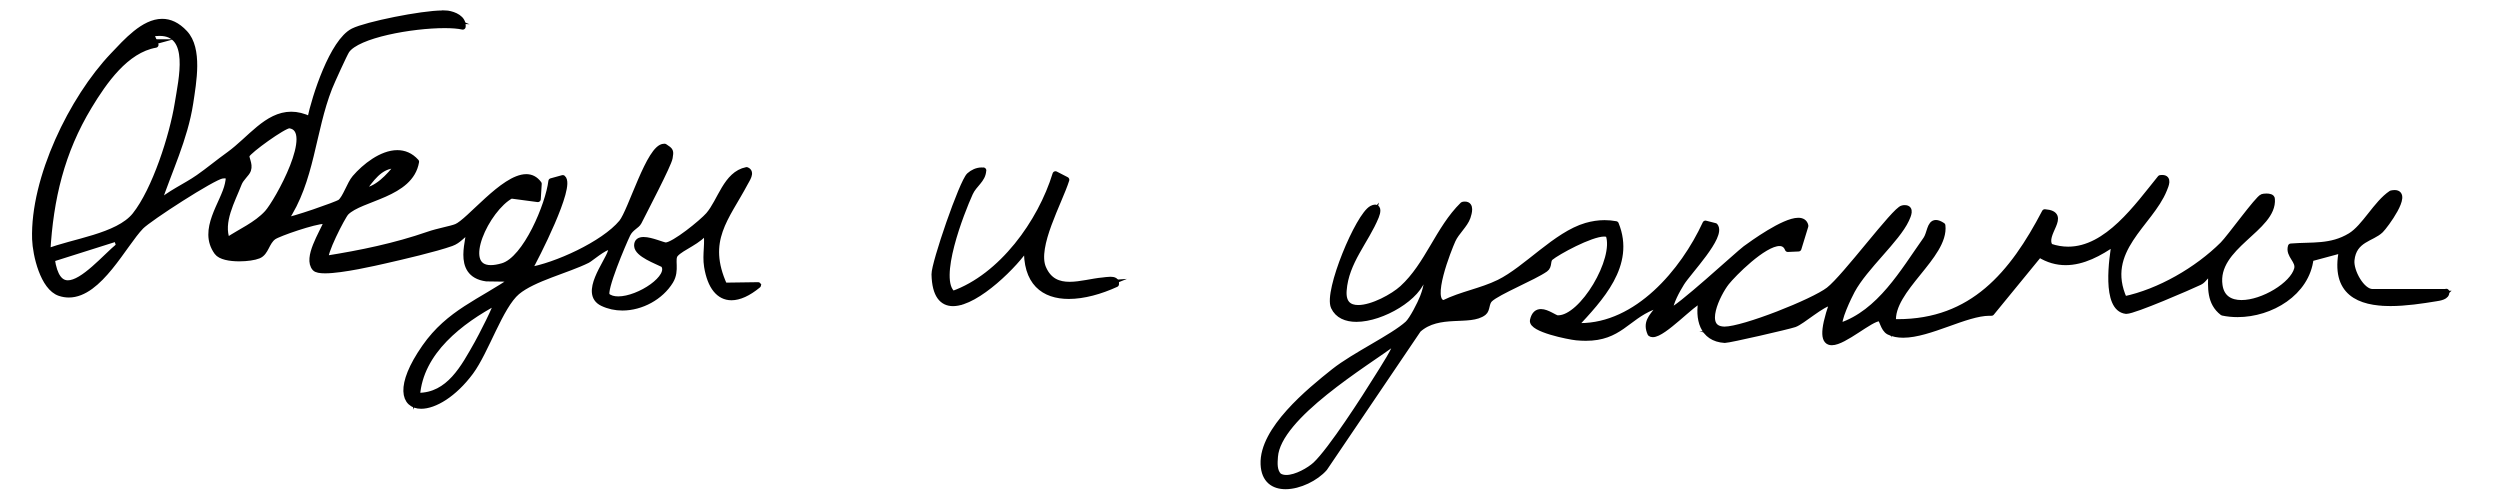 <?xml version="1.0" encoding="UTF-8"?> <svg xmlns="http://www.w3.org/2000/svg" id="Layer_1" version="1.1" viewBox="0 0 316.57 63.25"><defs><style> .st0 { stroke-miterlimit: 10; } .st0, .st1 { stroke: #000; stroke-width: .75px; } .st1 { stroke-linecap: round; stroke-linejoin: round; } </style></defs><g><g><path class="st0" d="M162.77,61.11c-1.47,0-2.24-.8-2.31-2.36-.18-4.29,6.08-9.25,8.75-11.37,1.18-.95,2.85-1.93,4.75-3.03,1.77-1.03,3.59-2.1,4.61-3.01.7-.64,1.76-2.81,2.04-3.53.38-.96.75-2.23.33-2.86-.18-.25-.42-.37-.71-.37-.22,0-.41.15-.45.37-.46,2.27-4.79,4.96-8,4.96-.85,0-1.97-.22-2.46-1.25-.8-1.72,3.24-11.18,4.63-11.88,0,0,.02,0,.03-.01-.02.09-.06.24-.14.44-.45,1.09-1.06,2.15-1.65,3.13-1.14,1.94-2.31,3.93-2.48,6.39-.06.88.12,1.57.55,2.05.4.43.98.65,1.74.65,1.97,0,4.74-1.54,5.9-2.61,1.74-1.59,2.98-3.69,4.07-5.55.96-1.64,2.05-3.5,3.5-4.94h.06c.06,0,.17.19-.1.99-.16.45-.51.9-.88,1.38-.38.47-.75.96-.99,1.49-.03.05-2.76,6.19-1.67,8.03.2.35.53.55.93.58h.02c.08,0,.18,0,.27-.09,1.02-.49,2.19-.87,3.32-1.23,1.25-.4,2.46-.78,3.61-1.34,1.5-.74,3.01-1.93,4.6-3.19,2.11-1.67,4.25-3.36,6.37-3.98.76-.22,1.47-.32,2.18-.32.38,0,.75.03,1.1.08,1.74,4.69-2,8.72-5,11.95l-.21.23c-.11.11-.15.29-.09.46.08.17.22.28.39.3.25,0,.48.02.7.02,2.32,0,4.49-.68,6.47-1.81-.16.12-.32.24-.48.36-1.44,1.08-2.69,2.01-5.19,2.01-.35,0-.74-.02-1.14-.06-1.23-.12-4.6-.93-5.1-1.61.14-.7.42-.7.56-.7.38,0,.88.27,1.25.46.33.17.59.31.82.32h.13c1.36,0,2.99-1.22,4.48-3.35,1.68-2.4,3.02-5.85,2.31-7.8-.02-.07-.07-.14-.14-.19-.16-.17-.47-.27-.86-.27-1.84,0-6.16,2.37-7.08,3.14-.34.28-.4.67-.44.96-.05.28-.07.4-.18.47-.6.43-1.83,1.03-3.01,1.61l-.39.19c-1.59.78-3.09,1.52-3.66,2.06-.37.34-.47.78-.55,1.13-.07.28-.12.47-.22.55-.63.49-1.68.53-2.89.58-1.79.07-3.8.15-5.41,1.6l-5.1,7.52c.2-.32.82-1.32.82-1.32,2.2-3.48,2.46-4.25,2.08-4.69-.08-.1-.2-.16-.33-.16h0c-.08,0-.16.03-.24.08-.67.5-1.53,1.09-2.51,1.76-5.07,3.48-12.73,8.74-13.07,13.23-.06.91-.14,2.01.59,2.77.39.28.8.41,1.29.41,1.42,0,3.23-1.07,4.01-1.79.02-.02.07-.09.08-.11.51-.48,1.18-1.29,1.92-2.28l-1.49,2.2c-1.03,1.17-3,2.08-4.57,2.09-.02,0-.05,0-.08.02v.04h.01ZM232.02,42.84c-.18,0-.22-.06-.26-.11-.14-.21-.37-1.05.74-4.22.07-.16,0-.37-.13-.5-.15-.12-.31-.17-.5-.17-.65,0-1.57.62-3,1.64l-.12.08c-.6.43-1.29.92-1.6,1.02-.83.29-8.21,1.97-8.68,1.97-.89-.06-1.58-.38-2.03-.96-.61-.8-.79-2.12-.48-3.63.04-.16-.02-.33-.15-.43-.09-.07-.18-.11-.29-.11-.04,0-.17.03-.2.05-.51.19-1.33.88-2.52,1.9-1.18,1.02-2.77,2.38-3.42,2.44-.3-.83.04-1.28.65-2.07l.31-.4s.08-.14.08-.22c.04-.16,0-.36-.12-.52-.16-.19-.39-.28-.68-.28-.18,0-.39.04-.53.1-.34.14-.65.29-.95.45,3.54-2.57,6.34-6.48,8.04-10.05l.66.17c.23.85-2.12,3.77-3.03,4.88l-.16.2c-.49.62-.92,1.15-1.14,1.51-.93,1.5-1.44,2.71-1.58,3.7,0,.12,0,.25.12.36.08.1.27.17.39.17.59,0,2.3-1.36,7.6-6.05l.14-.13c1.04-.92,1.86-1.64,2.09-1.81,4.13-3,5.8-3.44,6.43-3.44.31,0,.39.1.43.19l-.75,2.43-.74.03c-.29-.49-.75-.75-1.33-.75-2.25,0-6.26,4.12-7.08,5.17-.96,1.22-2.44,4.14-1.72,5.68.31.64.9.98,1.78,1,2.58,0,11.44-3.48,13.54-5.1,1.08-.83,3.09-3.27,5.03-5.62,1.41-1.7,3.73-4.5,4.13-4.63.06-.01.13-.01.19-.01h0s.05.18-.25.82c-.57,1.2-1.83,2.65-3.16,4.17l-.07.08c-1.4,1.6-2.8,3.19-3.62,4.71-.83,1.58-2.11,4.29-1.44,5,.09.09.21.14.33.14.02,0,.12,0,.14-.02,4.5-1.5,7.37-5.69,9.9-9.39.41-.61.81-1.19,1.2-1.75.21-.31.34-.68.46-1.03.11-.36.27-.86.43-.86.05,0,.18.02.4.15.06,1.66-1.41,3.48-2.97,5.4-1.73,2.14-3.51,4.34-3.3,6.61.02.22.2.39.42.41h.6c10.17,0,15.26-7,18.89-13.88.35.05.52.15.56.22.11.18-.12.71-.31,1.13-.36.81-.84,1.88-.2,2.77.05.07.12.12.21.16.81.28,1.63.41,2.44.41,4.67,0,8.24-4.48,11.11-8.09.17-.21.79-.98.79-.98h.14s0,.17-.29.82c-.54,1.34-1.49,2.56-2.49,3.85-1.43,1.84-2.88,3.71-3.26,5.97.07-.86.19-1.81.37-2.84.03-.17-.05-.36-.2-.45-.06-.04-.14-.07-.24-.07s-.19.03-.26.08c-1.47,1.02-3.69,2.39-5.95,2.39-1.1,0-2.11-.3-3.09-.92-.06-.04-.14-.07-.24-.07-.13,0-.26.06-.34.16l-5.92,7.23h-.06c-1.51,0-3.32.64-5.24,1.33l-.1.04c-2,.71-3.99,1.42-5.58,1.42-.64,0-1.16-.11-1.59-.33-.28-.14-.46-.58-.58-.9-.16-.4-.35-.86-.83-.86-.65,0-1.6.62-2.8,1.4-1.13.74-2.51,1.64-3.23,1.64h.06ZM283.38,39.31c-.6,0-1.19-.06-1.75-.17-1.29-1.04-1.22-2.7-1.14-4.46v-.14c0-.15-.05-.27-.15-.35-.09-.07-.18-.11-.29-.11-.58.09-.89.45-1.15.73-.19.22-.34.39-.52.48-1.69.81-8.3,3.61-9.08,3.61-.3-.03-.57-.19-.79-.48-.44-.59-.67-1.66-.68-3.14.07.87.31,1.79.76,2.79.07.16.23.27.41.27,4.48-.92,9.36-3.62,12.81-7.06.39-.39,1.21-1.44,2.08-2.56l.14-.18c.83-1.06,2.37-3.05,2.65-3.19.02,0,.16-.02.35-.02.12,0,.2,0,.26.02.02,1.44-1.39,2.74-2.89,4.1-1.96,1.79-4.18,3.81-3.75,6.75.23,1.66,1.41,2.61,3.22,2.61,2.91,0,6.88-2.46,7.46-4.61.2-.73-.15-1.3-.44-1.76-.2-.32-.35-.57-.37-.81.5-.03,1-.05,1.49-.06,2.03-.06,3.91-.12,5.88-1.32.96-.59,1.77-1.61,2.64-2.69.75-.95,1.61-2.05,2.51-2.67h.22c.11,0,.14.01.14.01.23.56-1.56,3.26-2.22,3.92-.31.3-.75.52-1.18.74-1.08.56-2.43,1.25-2.64,3.32-.1,1.03.51,2.62,1.4,3.61.54.61,1.12.93,1.69.93h7.43c-1.72.27-3.48.5-5.13.5-2.52,0-4.19-.54-5.08-1.65-.82-1-1.03-2.52-.62-4.53.04-.14-.01-.3-.13-.41-.11-.09-.21-.13-.31-.13h-.12l-3.97,1.07c-.18.05-.31.2-.33.38-.47,4.16-4.84,6.65-8.8,6.65h-.01Z"></path><path class="st0" d="M273.49,23.63s-.02.05-.03.08c-.53,1.31-1.47,2.52-2.48,3.82-.96,1.24-1.98,2.55-2.64,4.02.04-.24.08-.49.12-.74.05-.26-.06-.53-.26-.65-.1-.08-.23-.12-.37-.12-.18,0-.31.07-.37.11-1.45,1.01-3.63,2.36-5.84,2.36-1.06,0-2.03-.29-2.96-.87-.1-.08-.23-.12-.37-.12-.19,0-.37.09-.5.24l-5.86,7.15c-1.12,0-2.38.35-3.73.8,5.24-2.48,8.53-7.34,11.09-12.17.19.04.27.09.28.09.04.14-.18.66-.33.98-.35.78-.88,1.96-.17,2.95.07.1.17.17.31.23.82.28,1.66.42,2.5.42,4.77,0,8.37-4.53,11.26-8.16.11-.14.22-.28.34-.42M303.21,25.08c-.06.69-1.56,2.98-2.17,3.59-.29.28-.74.51-1.13.71-1.12.58-2.52,1.3-2.75,3.48-.11,1.1.51,2.72,1.45,3.77.17.19.35.36.53.5-.56-.25-1-.57-1.33-.98-.78-.95-.97-2.42-.58-4.35.05-.21-.01-.45-.21-.64-.08-.06-.16-.11-.25-.13.4-.16.81-.36,1.22-.61.99-.61,1.82-1.64,2.69-2.74l.05-.07c.67-.86,1.5-1.91,2.36-2.52h.11M286.78,25.52h0M287.03,25.52h.05c-.09,1.29-1.42,2.5-2.82,3.77-1.5,1.37-3.16,2.88-3.69,4.84-.03-.05-.07-.08-.11-.11-.12-.1-.26-.15-.46-.15h-.07c-.56.1-.9.49-1.19.81-.16.19-.3.34-.44.41-1.88.9-8.28,3.59-8.96,3.59-.17-.02-.32-.07-.45-.18h.24c4.43-.92,9.34-3.65,12.82-7.11.37-.37,1.07-1.26,2.09-2.58l.15-.2c.77-.99,2.19-2.82,2.56-3.1.05,0,.15-.02.28-.02M185.38,26.71c-.02.13-.07.31-.15.56-.15.42-.49.86-.86,1.34-.37.46-.75.96-1,1.5-.03.06-2.81,6.3-1.67,8.23.24.41.63.65,1.14.68.06,0,.19,0,.32-.09,1.04-.51,2.18-.88,3.29-1.23l.1-.03c.82-.26,1.66-.52,2.48-.85-.32.2-.57.38-.75.55-.41.39-.52.88-.6,1.22l-.02.07c-.03.13-.08.34-.13.38-.57.45-1.59.49-2.8.54-1.81.07-3.85.16-5.51,1.65-.02.02-.05.05-.06.07l-1.79,2.65c.24-.63.17-.93-.05-1.18-.04-.05-.09-.09-.14-.13.6-.4,1.13-.78,1.54-1.15.74-.67,1.8-2.85,2.09-3.6.59-1.46.69-2.49.3-3.06-.26-.35-.6-.44-.85-.44.7-1,1.31-2.04,1.88-3.01.91-1.55,1.93-3.29,3.25-4.67M240.99,27.01c-.04.11-.1.27-.2.47-.56,1.18-1.81,2.61-3.13,4.13l-.07.08-.05.05c-1.36,1.55-2.76,3.15-3.6,4.71-1.04,1.96-2.12,4.45-1.39,5.22.12.12.3.2.46.2.04,0,.11,0,.21-.03.77-.26,1.5-.59,2.18-.99-.09.06-.19.12-.29.19-1.03.67-2.43,1.59-3.09,1.59-.06,0-.08,0-.09-.02-.07-.11-.38-.8.75-4.03.1-.25.02-.54-.2-.74-.17-.14-.38-.21-.62-.21-.73,0-1.66.64-3.11,1.67l-.12.08c-.56.4-1.26.9-1.55,1-.61.22-3.98.99-6.31,1.5,3.71-.99,9.55-3.42,11.21-4.71,1.1-.85,3.11-3.29,5.06-5.65l.04-.04c1.28-1.54,3.37-4.07,3.92-4.48M173.48,27.55c-.42.94-.95,1.85-1.47,2.73-.09.15-.17.3-.26.45.61-1.33,1.24-2.5,1.73-3.17M227.73,28.57c.11,0,.17.01.21.03l-.68,2.2-.48.02c-.33-.49-.82-.74-1.44-.74-2.53,0-6.73,4.59-7.24,5.24-.79,1.01-2.21,3.57-1.92,5.32-.22-.72-.24-1.64-.04-2.64.05-.23-.03-.47-.22-.64-.12-.1-.26-.15-.41-.15h-.15c1-.85,2.25-1.95,3.82-3.34l.16-.14c.99-.87,1.84-1.62,2.06-1.79,4.24-3.07,5.83-3.4,6.32-3.4M245.2,28.81h0M245.18,28.84s.08.02.16.06c-.02,1.56-1.43,3.31-2.93,5.16-1.7,2.1-3.45,4.26-3.35,6.52-.17-.42-.4-.98-1.01-.98-.49,0-1.1.3-1.84.75,2.93-2,5.07-5.13,7.02-7.98.4-.59.8-1.17,1.19-1.73.23-.33.37-.73.48-1.08l.02-.07c.04-.14.17-.53.25-.65M203.17,28.88c.33,0,.65.02.96.06.04.11.07.21.1.32,0-.01-.03-.03-.04-.04-.23-.22-.58-.33-1.01-.33-1.48,0-4.34,1.4-6.03,2.4,1.3-.93,2.6-1.72,3.89-2.09.74-.21,1.44-.31,2.13-.31M216.31,29.05l.38.09c0,.44-.59,1.61-3.01,4.6l-.18.23c-.49.61-.91,1.13-1.14,1.5-.94,1.53-1.47,2.76-1.61,3.78v.05c0,.2.06.36.15.45.14.16.39.25.56.25.12,0,.26-.04.46-.13-.86.72-1.86,1.52-2.4,1.71-.16-.62.13-.99.68-1.71l.03-.04.3-.38c.04-.06.09-.16.1-.27.04-.25,0-.49-.17-.71-.19-.22-.48-.34-.83-.34h-.22c2.99-2.51,5.36-5.92,6.9-9.09M294.05,31.65l-1.61.43c-.26.08-.44.29-.46.55-.45,4.05-4.73,6.47-8.6,6.47-.56,0-1.1-.05-1.62-.15-.53-.44-.82-.97-.97-1.59.54,1.05,1.61,1.63,3.06,1.63,3.04,0,7.05-2.49,7.66-4.75.23-.82-.17-1.46-.47-1.93-.13-.2-.23-.37-.28-.51.39-.02.81-.04,1.28-.04.68-.02,1.34-.04,2-.11M204.46,32.06c-.15,1.11-.56,2.17-1.12,3.19.52-1.05.93-2.16,1.12-3.19M195.7,32.38c-.17.27-.21.56-.24.78-.04.24-.06.31-.1.34-.58.41-1.79,1.01-2.96,1.58l-.23.11-.19.09c-.09.04-.18.09-.27.13,1-.66,2.01-1.46,3.07-2.3.31-.24.62-.49.93-.73M179.33,35.6c-1.06,1.99-4.8,4.12-7.55,4.12-.8,0-1.84-.2-2.28-1.13-.13-.27-.12-.78,0-1.43,0,.74.22,1.33.62,1.77.43.47,1.07.71,1.88.71,2.02,0,4.85-1.58,6.03-2.66.47-.43.9-.89,1.3-1.37M304.78,37.62c-.69.06-1.38.1-2.04.1-.62,0-1.19-.03-1.71-.1h3.75M210.63,39.12h0M199.65,40.02c-.18.19-.35.38-.52.56l-.2.22c-.17.17-.23.43-.13.71.1.22.3.37.57.4.24,0,.47.02.7.02,1.58,0,3.1-.31,4.54-.87-.99.62-2.06,1.03-3.74,1.03-.35,0-.73-.02-1.12-.06-1.25-.12-4.32-.89-4.91-1.48.12-.43.28-.43.35-.43.33,0,.82.27,1.15.44.35.19.62.33.93.35h.12c.71,0,1.48-.31,2.27-.88M244.79,40.9c-1.34.44-2.64.79-3.74.79-.6,0-1.09-.1-1.5-.31,0,0-.03-.02-.04-.03.06.02.13.04.2.04h.58c1.62,0,3.12-.18,4.5-.5M218.83,42.3c-.17.03-.29.05-.34.05-.09,0-.17,0-.25-.02h.08c.15,0,.32,0,.51-.03M172.06,45.7c-1.93,1.34-4.02,2.87-5.88,4.47,1.2-1.07,2.34-1.98,3.16-2.63.74-.59,1.67-1.2,2.72-1.84M160.98,56.82c-.1.33-.16.67-.18.99-.05.74-.11,1.62.28,2.37-.25-.35-.39-.83-.42-1.44-.03-.63.09-1.27.32-1.92M273.82,22.75h-.13c-.27.34-.56.69-.85,1.06-2.84,3.57-6.38,8.01-10.95,8.01-.78,0-1.58-.13-2.37-.4-.05-.02-.09-.05-.12-.09-.57-.79-.14-1.77.21-2.55.24-.55.47-1.07.31-1.34-.1-.17-.39-.29-.85-.34-3.62,6.9-8.7,13.9-18.78,13.9h-.58c-.12,0-.23-.1-.24-.23-.21-2.18,1.55-4.36,3.25-6.46,1.61-1.99,3.14-3.88,3.01-5.65-.24-.15-.44-.23-.59-.23-.28,0-.42.36-.6.94-.12.36-.24.74-.45,1.04-.39.56-.79,1.14-1.19,1.73-2.52,3.68-5.37,7.85-9.81,9.33h-.08c-.06,0-.13-.03-.18-.08-.7-.74,1.45-4.73,1.47-4.77.82-1.52,2.23-3.12,3.59-4.67,1.37-1.57,2.67-3.05,3.26-4.3.33-.7.34-.95.28-1.04-.03-.06-.15-.06-.22-.06s-.15,0-.24.02c-.44.11-2.55,2.66-4.24,4.7-1.94,2.35-3.95,4.78-5,5.59-2.03,1.57-10.87,5.06-13.41,5.06-.8-.02-1.33-.32-1.6-.89-.68-1.45.8-4.32,1.7-5.47.81-1.04,4.75-5.09,6.92-5.09.56,0,.97.26,1.22.75l1-.04.81-2.63c-.06-.2-.2-.39-.64-.39-.66,0-2.37.45-6.55,3.48-.25.18-1.13.96-2.25,1.95-4.5,3.98-6.89,6-7.47,6-.07,0-.2-.05-.25-.11-.05-.05-.06-.12-.06-.19.13-.95.63-2.13,1.55-3.62.24-.39.73-.99,1.29-1.69,1.23-1.52,3.49-4.32,3.02-5.18l-.92-.23c-2.83,6.02-8.69,12.94-16.03,12.94-.22,0-.45,0-.68-.02-.1,0-.18-.07-.22-.16-.03-.09-.02-.19.05-.26l.21-.23c3.07-3.31,6.88-7.42,5-12.27-.42-.07-.84-.1-1.25-.1-.74,0-1.47.11-2.24.33-2.16.63-4.32,2.34-6.42,4-1.59,1.26-3.09,2.45-4.58,3.18-1.13.55-2.33.93-3.5,1.3-1.16.37-2.37.75-3.48,1.3-.03.03-.07.03-.11.03h-.02c-.33-.02-.6-.19-.77-.48-1.01-1.71,1.65-7.79,1.68-7.85.23-.51.59-.98.95-1.43.39-.5.76-.97.93-1.46.28-.83.19-1.1.13-1.18,0-.02-.05-.08-.22-.08h-.15c-1.46,1.44-2.54,3.26-3.58,5.03-1.14,1.94-2.33,3.95-4.03,5.5-1.14,1.05-3.85,2.56-5.76,2.56-.7,0-1.23-.19-1.59-.58-.39-.43-.56-1.07-.5-1.9.17-2.42,1.33-4.39,2.45-6.3.6-1.01,1.21-2.07,1.66-3.16.2-.48.17-.73.12-.77-.03,0-.12,0-.28.09-1.49.75-5.58,10.3-4.72,12.14.53,1.12,1.73,1.36,2.64,1.36,3.28,0,7.73-2.78,8.2-5.13.02-.12.13-.2.25-.2.3,0,.46.16.55.28.39.57-.05,1.92-.35,2.67-.3.76-1.33,2.85-1.99,3.45-.98.88-2.73,1.91-4.58,2.99-1.74,1.01-3.53,2.06-4.77,3.05-2.7,2.14-9.01,7.15-8.83,11.53.09,2.11,1.43,2.55,2.54,2.55l.05-.02c1.61,0,3.65-.95,4.73-2.18l11.91-17.59c1.55-1.4,3.52-1.48,5.26-1.55,1.26-.05,2.35-.09,3.03-.62.17-.13.22-.38.29-.66.08-.35.17-.73.49-1.03.56-.54,2.13-1.3,3.78-2.11,1.28-.63,2.6-1.27,3.25-1.73.19-.13.22-.32.27-.61.04-.28.09-.6.37-.83.87-.73,5.16-3.09,6.95-3.09.33,0,.59.08.75.24.03.02.05.05.06.09.68,1.89-.64,5.27-2.29,7.62-1.45,2.07-3.03,3.26-4.32,3.26h-.12c-.19,0-.42-.13-.74-.3-.41-.22-.92-.49-1.34-.49-.25,0-.6.09-.77.85,0,.02-.02.08.05.17.59.81,4.2,1.59,5.24,1.69.41.04.8.06,1.16.06,2.57,0,3.84-.95,5.31-2.05.87-.65,1.77-1.32,3.01-1.83.12-.05.3-.08.45-.08.23,0,.41.07.52.2.08.11.11.25.08.4,0,.04-.04.1-.04.1l-.28.36c-.67.87-1.1,1.4-.67,2.43h.1c.7,0,2.3-1.38,3.59-2.49,1.04-.9,1.95-1.68,2.5-1.89.03-.02.06-.02.09-.02.06,0,.11.02.16.06.07.06.1.15.08.24-.32,1.56-.13,2.94.52,3.79.49.63,1.22.98,2.19,1.04.46,0,7.89-1.68,8.74-1.98.36-.12,1.08-.64,1.77-1.13,1.36-.97,2.28-1.6,2.88-1.6.15,0,.27.04.37.12.08.07.12.18.08.28-1.05,3-.96,4.05-.71,4.41.06.08.16.19.42.19.77,0,2.12-.88,3.31-1.66,1.14-.74,2.12-1.38,2.72-1.38.34,0,.48.34.64.74.15.37.34.83.68,1,.47.24,1.02.35,1.68.35,1.65,0,3.68-.73,5.65-1.43,1.94-.69,3.77-1.35,5.27-1.35h.15l5.98-7.3c.05-.06.12-.09.19-.09.04,0,.09.01.13.04,1.02.64,2.07.95,3.2.95,2.32,0,4.58-1.39,6.07-2.43.04-.03.09-.04.14-.04.04,0,.09,0,.13.04.08.05.13.15.11.25-.67,3.91-.57,6.68.28,7.8.25.33.56.52.95.56.86,0,7.68-2.92,9.17-3.63.22-.11.39-.3.57-.51.25-.28.53-.6.96-.68h.05c.06,0,.11.02.16.06.06.05.08.12.08.2v.12c-.08,1.82-.16,3.54,1.3,4.68.57.12,1.17.18,1.79.18,4.05,0,8.52-2.55,9-6.83,0-.1.08-.18.18-.21l3.97-1.07h.07c.06,0,.12.03.17.07.06.06.09.15.07.23-.42,2.07-.2,3.65.66,4.7.94,1.16,2.66,1.72,5.24,1.72,1.83,0,3.82-.28,5.76-.6.25-.04.76-.11.97-.3h-9.03c-.5,0-1.04-.3-1.54-.86-.86-.96-1.45-2.48-1.35-3.46.2-1.96,1.44-2.6,2.53-3.16.47-.24.91-.47,1.23-.78.55-.55,2.57-3.39,2.26-4.14-.02-.05-.06-.14-.32-.14h-.28c-.92.61-1.75,1.65-2.55,2.67-.87,1.09-1.69,2.13-2.64,2.71-1.94,1.18-3.81,1.23-5.78,1.29-.55.01-1.11.03-1.68.07-.05.39.15.72.39,1.1.28.45.6.96.42,1.61-.56,2.08-4.43,4.46-7.27,4.46-1.72,0-2.8-.87-3.02-2.44-.41-2.83,1.77-4.82,3.69-6.57,1.58-1.44,3.07-2.8,2.95-4.39-.02-.02-.14-.08-.45-.08-.2,0-.38.02-.43.04-.32.14-1.85,2.12-2.87,3.43-.91,1.17-1.69,2.17-2.06,2.54-3.43,3.41-8.26,6.09-12.62,7h-.05c-.1,0-.19-.06-.23-.15-1.99-4.39.31-7.35,2.53-10.21,1.02-1.31,1.98-2.54,2.53-3.91.12-.28.36-.86.24-1.04-.05-.07-.18-.07-.25-.07h0v.04ZM176.83,42.93h0c.07,0,.14.03.18.09.28.32.03,1.09-2.1,4.45l-.26.42c-1.89,3.06-5.95,9.28-7.85,11.1,0,.02-.02.04-.04.05-.75.7-2.51,1.74-3.87,1.74-.44,0-.82-.11-1.15-.35-.68-.71-.6-1.75-.54-2.62.33-4.39,7.94-9.62,12.98-13.08.98-.67,1.84-1.26,2.5-1.75.05-.03.1-.05.15-.05h0ZM309.47,37.22h0Z"></path></g><path class="st1" d="M273.82,23.03h.03c-.02.19-.18.59-.26.8-.53,1.31-1.47,2.53-2.48,3.82-1.26,1.62-2.62,3.37-3.13,5.44.07-.71.18-1.47.31-2.27.03-.2-.06-.4-.23-.51-.08-.05-.17-.08-.27-.08s-.2.03-.29.09c-1.47,1.03-3.67,2.39-5.93,2.39-1.08,0-2.08-.3-3.06-.91-.08-.05-.17-.08-.27-.08-.15,0-.29.06-.39.18l-5.9,7.21h-.03c-1.54,0-3.39.66-5.35,1.37-1.94.7-3.96,1.42-5.57,1.42-.62,0-1.14-.11-1.57-.32-.26-.13-.43-.54-.56-.88-.17-.42-.37-.9-.87-.9-.64,0-1.5.54-2.86,1.42-1.11.72-2.48,1.62-3.18,1.62-.16,0-.2-.05-.22-.08-.11-.16-.39-.93.74-4.18.07-.2,0-.43-.17-.56-.1-.08-.27-.17-.52-.17-.67,0-1.63.65-3.02,1.65-.65.46-1.38.98-1.7,1.1-.83.29-8.12,1.94-8.64,1.96-.89-.05-1.57-.37-2.01-.94-.61-.79-.78-2.1-.47-3.59.04-.18-.03-.36-.17-.48-.09-.08-.21-.12-.32-.12-.06,0-.12,0-.18.03-.6.23-1.51,1.02-2.57,1.93-1.08.93-2.68,2.31-3.35,2.43-.28-.81.06-1.24.69-2.04.09-.12.19-.24.28-.37.04-.06.07-.12.09-.19.05-.22,0-.44-.13-.61-.11-.13-.32-.29-.72-.29-.19,0-.39.04-.54.1-.14.06-.27.11-.4.17,3.32-2.55,5.94-6.26,7.59-9.7l.6.15c.19.82-2.13,3.69-3.03,4.81-.57.71-1.06,1.32-1.31,1.72-.93,1.52-1.45,2.73-1.59,3.71-.02.14.02.28.11.39.11.13.27.2.44.2.61,0,2.25-1.3,7.64-6.07,1.07-.94,1.99-1.76,2.24-1.94,4.26-3.09,5.89-3.42,6.39-3.42.25,0,.33.06.37.15l-.73,2.39-.67.03c-.3-.48-.77-.74-1.36-.74-2.45,0-6.61,4.54-7.11,5.18-.74.94-2.52,4.04-1.73,5.73.21.45.7,1,1.82,1.04h.08c2.49,0,11.44-3.53,13.49-5.11,1.07-.83,3.09-3.27,5.04-5.63,1.63-1.97,3.65-4.41,4.09-4.62.07-.01.14-.02.19-.02,0,.11-.07.32-.28.75-.57,1.22-1.86,2.69-3.22,4.24-1.37,1.56-2.79,3.17-3.62,4.71-.38.7-2.23,4.22-1.44,5.06.1.1.23.16.36.16.05,0,.11,0,.16-.03,4.52-1.5,7.4-5.71,9.94-9.42.4-.59.8-1.17,1.2-1.73.23-.33.36-.74.48-1.11.09-.28.24-.76.36-.76.04,0,.15.01.35.12.03,1.65-1.49,3.52-2.96,5.34-1.73,2.14-3.52,4.36-3.31,6.64.02.25.23.45.49.45h.59c5.73,0,12.44-1.66,18.92-13.88.41.07.49.18.5.2.1.16-.16.73-.33,1.11-.38.84-.84,1.89-.19,2.8.06.08.15.15.24.18.81.28,1.64.41,2.45.41,4.7,0,8.27-4.49,11.14-8.11.27-.34.53-.66.78-.98h0M303.25,24.94h.08c.16.57-1.5,3.14-2.21,3.84-.29.29-.72.51-1.17.74-1.09.56-2.45,1.26-2.67,3.35-.11,1.06.5,2.64,1.42,3.65.55.61,1.15.94,1.72.94h6.8c-1.51.23-3.06.41-4.5.41-2.5,0-4.15-.53-5.05-1.63-.81-.99-1.01-2.5-.61-4.49.03-.17-.02-.35-.15-.46-.09-.09-.22-.14-.34-.14-.04,0-.09,0-.13.02l-3.97,1.07c-.2.05-.34.22-.37.43-.46,4.14-4.81,6.61-8.75,6.61-.58,0-1.14-.05-1.68-.16-1.31-1.07-1.24-2.7-1.16-4.43v-.12c.01-.15-.05-.3-.17-.4-.09-.08-.21-.12-.33-.12h-.09c-.52.1-.84.47-1.1.76-.16.19-.32.37-.49.45-1.68.8-8.27,3.6-9.05,3.6-.32-.04-.56-.18-.77-.46-.35-.47-.56-1.27-.63-2.34.12.65.33,1.32.65,2.03.08.18.26.29.46.29h.1c4.4-.92,9.28-3.63,12.74-7.06.38-.38,1.17-1.39,2.08-2.56.95-1.23,2.39-3.07,2.77-3.35.06-.01.18-.03.33-.03.08,0,.15,0,.2.01,0,1.41-1.39,2.68-2.87,4.03-1.97,1.79-4.19,3.83-3.77,6.78.24,1.69,1.43,2.65,3.27,2.65,2.98,0,6.92-2.43,7.51-4.64.21-.75-.16-1.34-.45-1.81-.19-.3-.32-.52-.35-.74.49-.03.97-.04,1.44-.06,2.01-.06,3.9-.11,5.9-1.32.99-.6,1.86-1.71,2.71-2.77.77-.97,1.56-1.97,2.41-2.56.08-.02.16-.02.22-.02M185.51,26.39h.03c.02.07.04.32-.17.93-.15.45-.51.9-.89,1.39-.36.47-.74.95-.98,1.48-.03.06-2.76,6.23-1.67,8.08.21.36.55.57.97.61h.04c.08,0,.15-.02.22-.05,1.09-.54,2.29-.92,3.45-1.28,1.17-.37,2.39-.75,3.54-1.32,1.51-.74,3.03-1.94,4.63-3.21,2.08-1.64,4.23-3.34,6.34-3.95.75-.22,1.46-.32,2.17-.32.36,0,.71.03,1.06.08,1.71,4.65-1.85,8.48-5,11.88l-.21.23c-.13.14-.17.35-.1.53.07.18.24.3.43.31.23,0,.47.02.7.02,2.08,0,4.05-.55,5.86-1.46-1.41,1.05-2.65,1.96-5.11,1.96-.36,0-.74-.02-1.14-.06-1.38-.13-4.75-1.02-5.06-1.59.15-.62.4-.62.52-.62.35,0,.86.27,1.22.46.35.18.6.32.84.33h.13c1.37,0,3.02-1.23,4.53-3.37,1.64-2.33,3.06-5.78,2.32-7.85-.03-.07-.07-.13-.12-.19-.21-.21-.52-.32-.93-.32-1.88,0-6.2,2.38-7.11,3.15-.35.3-.41.69-.46.99-.04.27-.07.38-.17.45-.63.45-1.95,1.09-3.22,1.71-1.67.81-3.25,1.58-3.85,2.15-.37.35-.48.79-.56,1.15-.05.23-.1.44-.2.52-.61.48-1.67.52-2.89.57-1.78.07-3.8.16-5.42,1.61-.03.03-.06.06-.08.09l-3,4.44c1.32-2.22,1.32-2.69,1.02-3.03-.1-.11-.24-.17-.38-.17h0c.71-.46,1.33-.9,1.78-1.31.72-.65,1.77-2.83,2.05-3.55.39-.98.76-2.28.33-2.91-.17-.25-.44-.39-.76-.39h0c-.13,0-.26.06-.35.15.79-1.08,1.47-2.23,2.14-3.36,1.02-1.73,2.08-3.52,3.48-4.92h.03M173.89,26.88c-.02.09-.06.2-.11.33-.44,1.08-1.02,2.07-1.64,3.13-1.13,1.93-2.31,3.93-2.48,6.41-.06.91.13,1.61.57,2.08.41.44,1.01.66,1.77.66,2,0,4.72-1.52,5.93-2.62.69-.63,1.3-1.33,1.85-2.07-.02.04-.04.09-.05.14-.44,2.21-4.83,4.93-7.96,4.93-1.22,0-2.03-.41-2.41-1.22-.79-1.68,3.1-10.83,4.53-11.77M175.69,43.38c-.49.34-1.04.72-1.65,1.14-5.08,3.49-12.75,8.75-13.09,13.3-.06.89-.15,1.99.61,2.78.02.02.05.04.07.06.34.24.76.36,1.26.36,1.44,0,3.23-1.06,4.04-1.8.02-.02.04-.04.06-.07.25-.24.52-.54.82-.88l-.47.7c-1.04,1.17-3.03,2.09-4.54,2.09s-2.23-.78-2.29-2.31c-.17-4.25,6.07-9.21,8.73-11.33,1.23-.98,3.01-2.02,4.73-3.03.59-.35,1.17-.68,1.72-1.02M273.82,22.53c-.08,0-.17,0-.26.02-2.92,3.59-6.71,9.06-11.67,9.06-.74,0-1.5-.12-2.29-.39-1.13-1.56,2.42-4.11-.67-4.35-4.09,7.83-9.16,13.92-18.64,13.92h-.57c-.39-4.12,6.69-8.37,6.25-12.23-.35-.23-.62-.33-.83-.33-.78,0-.75,1.36-1.25,2.08-2.91,4.11-5.83,9.28-10.88,10.96-.47-.5,1.14-3.8,1.51-4.48,1.63-3.01,5.67-6.43,6.86-8.98.25-.54.66-1.46-.17-1.46-.08,0-.18,0-.29.03-.98.18-7.25,8.72-9.35,10.34-1.97,1.52-10.8,5.01-13.18,5.01h-.07c-3.03-.09-.82-4.55.29-5.96.82-1.04,4.7-4.99,6.72-4.99.48,0,.85.22,1.06.75l1.35-.06.88-2.87c-.1-.46-.43-.65-.9-.65-1.84,0-5.82,2.9-6.69,3.53-.85.62-8.73,7.9-9.57,7.9-.03,0-.05,0-.06-.02.16-1.16.91-2.53,1.52-3.52.87-1.41,5.28-5.95,4.25-7.22l-1.21-.31c-2.82,6.11-8.66,12.98-15.89,12.98-.22,0-.44,0-.67-.02,3.21-3.46,7.32-7.72,5.21-12.89-.48-.09-.96-.13-1.43-.13-.77,0-1.54.12-2.31.34-3.83,1.11-7.59,5.49-11.05,7.19-2.25,1.1-4.75,1.49-6.99,2.6-2.07-.17.61-6.85,1.12-7.98.46-1.02,1.55-1.92,1.89-2.91.18-.54.47-1.59-.33-1.59-.08,0-.17,0-.27.03-3.11,3.04-4.42,7.63-7.66,10.58-1.15,1.05-3.78,2.49-5.59,2.49-1.15,0-1.96-.58-1.84-2.21.26-3.65,2.81-6.25,4.09-9.39.23-.56.28-1.12-.11-1.12-.1,0-.23.04-.4.12-1.71.86-5.74,10.53-4.83,12.47.5,1.07,1.57,1.51,2.86,1.51,3.26,0,7.94-2.79,8.45-5.34h0c.96,0,.11,2.23-.04,2.61-.32.82-1.33,2.82-1.92,3.36-1.86,1.69-6.75,3.98-9.33,6.03-3.11,2.47-9.1,7.35-8.92,11.74.08,2.03,1.3,2.79,2.79,2.79,1.73,0,3.83-1.03,4.93-2.29l11.87-17.54c2.6-2.34,6.56-.82,8.28-2.16.48-.37.28-1.21.8-1.7.99-.94,5.55-2.78,7.01-3.81.54-.38.22-1.09.66-1.46.83-.7,5.08-3.03,6.78-3.03.26,0,.46.05.58.17,1.1,3.06-3.31,10.55-6.38,10.55h-.1c-.35-.02-1.31-.79-2.09-.79-.45,0-.84.25-1.02,1.05-.25,1.11,4.57,2.07,5.51,2.16.42.04.82.06,1.19.06,4.22,0,5.16-2.56,8.42-3.9.08-.03.22-.06.35-.06.21,0,.41.07.36.29-.82,1.08-1.56,1.74-.95,3.12.08.06.18.09.3.09,1.37,0,4.95-3.93,6.18-4.4-.49,2.38.07,4.96,2.94,5.13h0c.57,0,8.04-1.72,8.82-1.99.94-.32,3.6-2.71,4.56-2.71.09,0,.16.02.22.06-1.31,3.77-1.02,4.93-.05,4.93,1.56,0,4.89-3.04,6.03-3.04.38,0,.45,1.34,1.21,1.72.53.26,1.14.37,1.8.37,3.31,0,7.94-2.78,10.92-2.78h.26l6.06-7.4c1.11.7,2.23.99,3.33.99,2.17,0,4.29-1.13,6.21-2.48-.32,1.88-1.31,8.34,1.44,8.65h.04c.98,0,8-3.04,9.28-3.65.59-.28.84-1.05,1.47-1.17-.08,1.87-.2,3.79,1.44,5.04.61.13,1.25.19,1.89.19,4.21,0,8.76-2.7,9.25-7.05l3.97-1.07c-1.1,5.42,2.21,6.72,6.15,6.72,1.91,0,3.97-.31,5.74-.6.44-.07,1.44-.2,1.32-.84v.03h-9.36c-1.33,0-2.79-2.6-2.64-4.04.27-2.65,2.58-2.7,3.69-3.79.58-.57,3.63-4.7,1.77-4.7-.12,0-.26.02-.42.05-1.91,1.27-3.37,4.28-5.18,5.38-2.48,1.5-4.85,1.12-7.54,1.34-.34,1.13,1.08,1.78.78,2.88-.54,2-4.32,4.28-7.03,4.28-1.42,0-2.55-.62-2.78-2.23-.72-4.97,6.93-7.2,6.63-10.94,0-.25-.36-.32-.69-.32-.22,0-.42.03-.51.06-.57.18-4.14,5.16-5.02,6.03-3.24,3.22-8.05,6-12.49,6.93-2.82-6.22,3.3-9.54,5.05-13.89.24-.58.63-1.48-.23-1.48h.02ZM162.89,60.52c-.37,0-.7-.08-.97-.27-.61-.64-.53-1.61-.47-2.43.39-5.13,11.43-11.73,15.38-14.64.34.39-1.98,3.9-2.39,4.57-1.59,2.57-5.9,9.27-7.86,11.1h0c-.74.68-2.42,1.67-3.7,1.67h0Z"></path></g><g><g><path class="st0" d="M53.25,50.97c-.41,0-.94-.13-1.21-.64-.21-.41-.7-2.08,2.08-6.07,2.16-3.1,4.8-4.65,7.59-6.29,1.11-.65,2.36-1.39,3.61-2.26.16-.11.23-.3.18-.5-.05-.18-.22-.31-.42-.33l-3.52-.05c-.75-.1-1.31-.38-1.64-.85-.67-.91-.42-2.42-.26-3.43.13-.75.21-1.25-.07-1.55-.09-.09-.21-.15-.33-.15-.05,0-.16.01-.25.08-.31.18-.57.41-.81.63-.41.38-.74.66-1.23.84-1.48.53-4.22,1.24-8.39,2.18l-.16.04c-1.91.44-5.4,1.18-7.28,1.18-.77,0-.93-.13-.93-.13-.7-.78.32-2.82,1-4.17l.11-.23c.18-.37.35-.7.45-.97.06-.15,0-.4-.08-.52-.2-.25-.53-.25-.64-.25-1.29,0-6.01,1.61-6.69,2.11-.51.38-.79.89-1.02,1.35-.25.48-.44.84-.79.98-.46.19-1.37.32-2.26.32-1.49,0-2.24-.33-2.44-.6-1.31-1.8-.39-3.84.5-5.8.41-.89.77-1.7.93-2.47.11-.56.2-1-.07-1.34-.17-.2-.42-.3-.78-.3-.11,0-.25,0-.41.03-1.39.17-9.6,5.64-10.51,6.57-.63.65-1.33,1.62-2.01,2.58l-.3-.91c-.05-.18-.22-.31-.43-.31-.03,0-.06,0-.09.02h-.04l-8.22,2.6c-.22.07-.34.28-.31.49.32,2.29,1.16,3.46,2.48,3.46,1.62,0,3.54-1.84,5.24-3.47.31-.3.63-.61.94-.88-1.73,2.38-3.8,4.89-6.06,4.89-.33,0-.66-.06-1.01-.17-1.86-.63-2.75-4.49-2.82-6.42-.24-7.69,4.77-17.7,9.76-22.94l.31-.32c1.6-1.69,3.58-3.8,5.6-3.8.9,0,1.73.42,2.53,1.29,1.63,1.73,1.06,5.39.65,8.05l-.07.46c-.49,3.14-1.64,6.11-2.65,8.74-.48,1.25-.99,2.59-1.44,3.94-.1.15-.06.4.11.54.03.03.12.09.27.09.12,0,.24-.05.32-.13.89-.83,1.98-1.46,3.03-2.07.68-.39,1.41-.81,2.09-1.29.57-.39,1.16-.84,1.79-1.32l.3-.23c.6-.47,1.22-.94,1.82-1.37.79-.57,1.51-1.22,2.3-1.94,1.72-1.56,3.31-3.01,5.28-3.01.7,0,1.42.18,2.2.55.06.04.14.04.2.04.05,0,.16,0,.25-.09.07-.02.17-.14.19-.28.63-3.09,2.89-9.68,5.22-10.85,1.64-.82,8.6-2.2,11.1-2.2.2,0,.37,0,.49.03.03,0,1.02.14,1.41.65-.49-.06-1.05-.09-1.69-.09-3.53,0-11.16,1.03-12.79,3.41-.32.46-1.95,4.07-2.23,4.8-.82,2.09-1.34,4.31-1.85,6.45l-.05.2c-.81,3.48-1.64,7.04-3.69,10.05-.06.08-.09.2-.07.33.02.12.08.22.2.3.08.06.27.09.32.09.84,0,6.68-2.01,7.2-2.39.46-.34.8-1.04,1.16-1.78.28-.58.53-1.08.78-1.37,1.19-1.38,3.22-2.98,5.03-2.98.72,0,1.36.27,1.89.79-.52,2.32-3.09,3.32-5.35,4.21-1.38.54-2.63,1.04-3.34,1.76-.46.47-2.8,4.94-2.72,6.05,0,.2.1.36.24.47.08.06.18.09.27.09,5.35-.84,9.37-1.79,13.09-3.07.63-.22,1.37-.4,2.02-.56.72-.17,1.22-.3,1.55-.43.63-.26,1.51-1.06,2.76-2.25,1.94-1.82,4.28-4.02,5.93-4.02.45,0,.81.17,1.13.55l-.08,1.29c-2.93-.39-2.95-.39-2.96-.39-.07,0-.14.02-.21.05-2.39,1.29-5.19,5.96-4.55,8.47.15.58.63,1.56,2.2,1.56.46,0,1.01-.09,1.63-.27,3.12-.91,5.95-7.85,6.43-10.82l.83-.23c.2,1.39-2.79,7.99-4.49,10.92-.08.13-.08.33.01.48.1.13.23.2.38.2,3.68-.59,9.86-3.48,12.12-6.2.48-.58,1.07-1.99,1.74-3.62.82-1.99,2.34-5.67,3.24-5.82.28.21.39.49.33.87-.11.68-2.48,5.29-3.26,6.8,0,0-.54,1.07-.62,1.21-.06.12-.21.24-.39.38-.4.32-.79.65-1.06,1.19-1.25,2.76-3.21,7.45-2.55,8.26.46.42,1.04.61,1.78.61,2.17,0,5.34-1.75,6.17-3.41.39-.8.17-1.37-.08-1.72-.04-.06-.1-.1-.13-.12-.18-.09-.41-.2-.67-.32-.66-.3-2.43-1.09-2.45-1.68,0-.14.03-.19.04-.2s.1-.07.33-.07c.53,0,1.3.25,1.86.44.51.17.75.24.94.24,1.33-.03,5.04-3.17,5.76-4,.55-.63.97-1.41,1.41-2.23.72-1.35,1.54-2.87,2.95-3.28-.03.16-.22.5-.29.62-.09.14-.13.23-.16.29-.34.64-.69,1.25-1.03,1.83l-.2.34c-1.97,3.36-3.67,6.26-1.41,11.24.07.16.23.27.41.27l2.82-.04c-.71.41-1.36.62-1.91.62-1.72,0-2.39-1.91-2.64-3.51-.12-.72-.08-1.43-.04-2.12.04-.86.08-1.65-.09-2.46-.04-.18-.2-.33-.38-.35h0c-.21,0-.36.08-.45.22-.38.69-1.38,1.27-2.18,1.74-.69.41-1.28.76-1.64,1.17-.37.43-.35,1-.33,1.55.02.62.04,1.29-.35,1.93-1.15,1.87-3.44,3.13-5.7,3.13-.84,0-1.62-.17-2.32-.51-.35-.16-.56-.39-.66-.69-.31-.95.55-2.55,1.18-3.71.32-.6.63-1.17.76-1.58.13-.41.11-.73-.05-.95-.07-.1-.24-.26-.55-.26-.57,0-1.46.63-2.48,1.39l-.19.14c-.13.09-.26.19-.3.21-.89.44-1.97.85-3.12,1.27l-.32.12c-2.08.77-4.23,1.57-5.57,2.69-1.31,1.1-2.46,3.49-3.57,5.8-.84,1.75-1.6,3.34-2.4,4.41-2.24,3.03-4.58,4.1-5.9,4.1-.02,0-.05,0-.08.02v.05h.01ZM62.87,37.76c-.06,0-.16.02-.23.07-6.49,3.46-9.96,7.59-10.28,12.26,0,.13.04.24.1.33.08.1.2.16.34.16h.12c4.05,0,5.98-3.43,7.68-6.45l.23-.42s3.03-5.21,2.34-5.83c-.09-.07-.19-.11-.29-.11h0ZM19.08,5.35c-3.58.94-6.24,4.68-8.17,7.86-3.27,5.39-4.92,11.13-5.35,18.63,0,.17.06.31.18.39.07.06.17.09.27.09.04,0,.17-.03.2-.05.9-.35,2.05-.67,3.36-1.02,2.95-.8,6.29-1.7,7.88-3.7,2.71-3.39,4.88-10.54,5.49-14.31.02-.15.15-.9.15-.9.43-2.49,1.01-5.88-.41-7.58-.57-.68-1.4-1.02-2.47-1.02-.37,0-.77.04-1.19.12-.13.02-.26.12-.32.25-.06.11-.06.27.01.4l.36.84h0ZM36.62,15.41c-.9,0-5.5,3.36-5.79,4.04-.14.31-.04.66.06.98.1.33.2.64.09.95-.05.15-.24.37-.41.56-.29.34-.59.7-.76,1.14-.15.39-.32.79-.5,1.21-.84,1.98-1.8,4.22-.98,6.31.05.12.14.21.27.26.01,0,.13.03.15.03.1,0,.19-.03.26-.08.44-.3.91-.58,1.39-.85l.24-.14c1.16-.67,2.47-1.43,3.48-2.52,0-.01.06-.07.07-.08.82-.89,5.01-7.81,4-10.63-.25-.67-.76-1.08-1.49-1.18h-.09.01ZM50.07,20.49c-2.03,0-3.2,1.57-4.23,2.95l-.38.5c-.11.15-.12.33-.03.49.07.14.23.23.39.23,1.99-.09,3.59-1.78,4.9-3.43.11-.13.13-.31.05-.46-.07-.14-.21-.24-.37-.26h-.27s-.04-.02-.07-.02h0Z"></path><path class="st0" d="M56.04,2.33c.18,0,.35,0,.48.03.12,0,.4.07.69.19-.3-.02-.62-.03-.96-.03-1.71,0-4.37.24-6.87.76,2.47-.52,5.26-.95,6.66-.95M49.04,3.36c-1.91.42-3.69,1.01-4.82,1.79.27-.28.54-.5.81-.64.67-.33,2.23-.76,4.01-1.15M20.55,3.41c.84,0,1.62.4,2.39,1.22,1.56,1.66,1,5.26.6,7.89l-.07.46c-.49,3.12-1.63,6.08-2.64,8.7-.48,1.25-.98,2.58-1.43,3.91-.14.27-.08.6.13.77.04.04.11.09.2.13-1.18.81-2.08,1.48-2.35,1.75-.57.58-1.19,1.42-1.8,2.28l-.17-.51c-.05-.18-.17-.32-.33-.4,1.02-.51,1.91-1.13,2.54-1.92,2.73-3.42,4.91-10.61,5.53-14.41.02-.15.05-.31.08-.47.02-.14.05-.28.07-.44.43-2.52,1.03-5.96-.46-7.73-.61-.72-1.49-1.09-2.63-1.09-.2,0-.41,0-.63.04.32-.11.65-.17.97-.17M18.49,4.1c-.06.17-.05.35.03.47l.28.65c-3.54,1.05-6.16,4.74-8.06,7.89-3.28,5.42-4.94,11.19-5.38,18.75,0,.23.1.42.26.54.1.08.22.12.35.13-.05.11-.06.23-.04.35.34,2.41,1.24,3.63,2.68,3.63s2.92-1.23,4.38-2.57c-1.31,1.52-2.75,2.71-4.26,2.71-.31,0-.62-.05-.94-.16-1.61-.54-2.61-4.03-2.69-6.23-.24-7.64,4.75-17.59,9.7-22.79l.31-.32c.96-1.02,2.15-2.28,3.39-3.05M36.88,15.16c.67,0,1.36.17,2.1.52.12.07.24.07.3.07.05,0,.18,0,.31-.08-.14.56-.27,1.11-.4,1.66l-.06.25c-.8,3.43-1.62,6.97-3.63,9.92-.11.13-.15.31-.12.5.02.12.08.3.27.42.13.1.36.14.45.14.12,0,.32-.03.59-.1-1.15.4-2.14.81-2.43,1.02-.55.4-.85.97-1.1,1.44-.25.48-.4.75-.68.86-.44.18-1.32.3-2.18.3-1.4,0-2.13-.31-2.28-.52-1.05-1.45-.59-3.05.14-4.75-.36,1.28-.5,2.61,0,3.88.07.16.2.29.37.36.05.02.06.03.11.03.03,0,.09.01.11.01.14,0,.28-.04.36-.11.44-.3.9-.57,1.38-.85l.25-.14c1.16-.67,2.47-1.43,3.5-2.52.04-.03.07-.07.1-.11.92-1.05,5.07-7.98,4.04-10.85-.27-.73-.86-1.2-1.65-1.31h-.11c-1,0-5.64,3.37-5.98,4.16-.17.38-.06.77.06,1.15.09.29.17.56.08.81-.04.11-.23.33-.4.53-.27.33-.58.7-.76,1.16-.04.1-.08.2-.12.3.1-.51.18-.98-.14-1.37-.21-.25-.51-.38-.93-.38-.11,0-.27,0-.42.03-.26.03-.74.24-1.37.56.21-.16.43-.33.65-.5l.3-.23c.65-.51,1.26-.97,1.81-1.36.8-.58,1.52-1.23,2.34-1.98,1.66-1.51,3.23-2.93,5.12-2.93M83.96,19.26c.17.16.22.35.18.62-.07.43-1.16,2.7-3.24,6.74-.13.25-.24.48-.34.67-.11.22-.2.4-.28.54-.04.07-.19.2-.36.33-.37.29-.79.65-1.08,1.24,0,0-.02.04-.02.05-.29.64-.55,1.24-.79,1.81-.03-.11-.08-.22-.14-.31-.16-.22-.42-.34-.71-.34-.1,0-.21.02-.33.05.96-.67,1.78-1.36,2.35-2.05.5-.6,1.09-2.02,1.77-3.68.56-1.35,2.2-5.33,3-5.68M50.26,20.04c.63,0,1.19.22,1.67.66-.45,1.73-2.14,2.69-3.93,3.45,1.09-.68,2.04-1.74,2.86-2.77.16-.19.2-.46.08-.69-.1-.2-.3-.34-.57-.37h-.21s-.06-.01-.1-.01c-2.13,0-3.38,1.68-4.4,3.04l-.37.49c-.16.21-.18.48-.06.69.11.21.33.35.58.35h.03c.17,0,.34-.03.51-.06-1.23.49-2.36.97-3.05,1.66-.44.45-2.87,4.98-2.77,6.2.02.26.13.48.32.62.11.08.25.13.43.13h.06c5.29-.84,9.32-1.79,13.05-3.08.62-.22,1.35-.39,2.04-.56.7-.17,1.19-.29,1.54-.43.14-.06.29-.14.46-.24-.13.1-.25.21-.37.32l-.07.06c-.35.32-.65.58-1.09.74-1.45.52-4.27,1.25-8.37,2.18l-.15.04c-3.3.76-5.87,1.18-7.24,1.18-.54,0-.75-.07-.8-.09-.56-.7.44-2.71,1.05-3.93l.11-.23c.18-.36.35-.7.45-.98.08-.22.02-.54-.11-.72-.17-.21-.44-.32-.79-.32-.3,0-.77.08-1.33.21,1.7-.57,3.4-1.21,3.69-1.42.5-.37.85-1.09,1.22-1.86.22-.46.49-1.03.75-1.32,1.25-1.45,3.25-2.91,4.88-2.91M94.01,22.39c-.03.06-.07.12-.09.16l-.03.05c-.06.09-.1.18-.13.24-.34.64-.69,1.25-1.03,1.83l-.19.33c-1.01,1.73-1.99,3.4-2.35,5.34,0-.42-.04-.85-.14-1.29-.05-.27-.29-.48-.56-.51h-.08c-.06,0-.12,0-.17.02.45-.39.79-.72.95-.91.57-.65.99-1.43,1.43-2.26.66-1.22,1.33-2.48,2.4-3.02M66.6,23.09c.37,0,.66.13.92.41l-.06.99c-2.73-.37-2.74-.37-2.78-.37-.1,0-.2.02-.31.08-1.8.97-3.77,3.69-4.47,6.12.11-.66.15-1.12-.17-1.47-.12-.12-.3-.2-.46-.2-.14,0-.27.04-.33.1-.02.01-.05.03-.07.04.52-.4,1.14-.99,1.94-1.74l.06-.06c1.85-1.74,4.16-3.9,5.73-3.9M70.82,23.34c-.1,1.61-2.78,7.63-4.47,10.55-.13.21-.12.48.02.71.13.18.32.28.58.28h.06c.57-.09,1.21-.24,1.88-.44-1.48.59-2.86,1.23-3.84,2.04-.58.49-1.13,1.22-1.65,2.08.07-.4.05-.71-.12-.86-.11-.09-.26-.14-.4-.15h-.14c.85-.51,1.76-1.07,2.67-1.7.23-.16.34-.44.26-.73-.08-.25-.31-.44-.62-.47l-3.46-.05c-.72-.1-1.22-.35-1.53-.77-.22-.29-.33-.67-.37-1.07,0,.03.02.07.02.1.16.64.68,1.71,2.4,1.71.48,0,1.05-.09,1.68-.28,3.28-.96,6.03-7.9,6.55-10.86l.47-.13M88.79,28.96c-.38.61-1.31,1.15-2.07,1.6h-.01c.72-.49,1.46-1.07,2.08-1.6M81.31,31.03h0M81.47,31.06c.49,0,1.24.25,1.81.43.53.17.77.25,1,.25h0c.34,0,.82-.2,1.36-.5-.23.17-.44.34-.61.53-.39.45-.4,1.02-.38,1.59-.04-.07-.08-.14-.13-.21-.06-.1-.14-.15-.23-.21-.16-.08-.4-.2-.65-.31-1.92-.86-2.33-1.3-2.33-1.5v-.06s.08-.02.17-.02M74.53,32.08l-.15.11c-.12.09-.21.16-.28.19-.44.22-.92.42-1.44.63.63-.29,1.26-.6,1.86-.93M90.12,33.13c.11.84.35,1.73.74,2.7-.36-.63-.56-1.43-.68-2.17-.03-.18-.05-.35-.06-.53M76.79,34.45c-.51,1.49-.71,2.52-.61,3.09-.07-.08-.12-.18-.16-.29-.22-.68.27-1.82.77-2.8M93.63,36.79c-.36.14-.7.21-1.01.21s-.56-.07-.8-.18l1.8-.03M82.86,36.91c-.48.37-1.02.68-1.59.91.56-.26,1.1-.57,1.59-.91M57.84,40.69c-1.32,1.05-2.42,2.15-3.28,3.3,1.01-1.36,2.11-2.4,3.28-3.3M53.94,44.87c-1.06,1.65-1.65,3.4-1.78,5.23h0c-.19-.52-.35-2.02,1.78-5.24M53.25,50.76h-.09.09M56.04,1.93c-2.53,0-9.53,1.39-11.19,2.22-2.4,1.2-4.69,7.87-5.33,11,0,.07-.06.14-.13.17-.03.03-.07.03-.11.03s-.08,0-.11-.02c-.8-.38-1.55-.57-2.29-.57-2.06,0-3.69,1.49-5.42,3.06-.73.67-1.48,1.35-2.28,1.93-.6.43-1.22.9-1.82,1.37-.73.56-1.42,1.1-2.08,1.55-.65.46-1.36.87-2.04,1.26-1.07.62-2.18,1.26-3.1,2.12-.05.05-.12.07-.18.07-.05,0-.11,0-.15-.05-.1-.08-.12-.21-.05-.32.45-1.33.95-2.65,1.44-3.93,1.08-2.8,2.18-5.7,2.66-8.78l.07-.46c.42-2.71.99-6.42-.7-8.22-.85-.91-1.73-1.35-2.68-1.35-2.09,0-4.12,2.14-5.74,3.86l-.31.32c-5.01,5.26-10.05,15.33-9.81,23.08.07,1.97,1,5.94,2.96,6.6.36.12.71.18,1.07.18,2.65,0,5.01-3.28,6.9-5.92.73-1.02,1.42-1.98,2.04-2.62.97-.99,9.13-6.35,10.41-6.51.14-.03.27-.03.37-.03.29,0,.49.07.62.23.22.27.13.67.03,1.17-.16.76-.53,1.57-.92,2.43-.91,2.02-1.85,4.11-.48,6,.3.43,1.3.69,2.6.69.91,0,1.84-.13,2.33-.33.43-.17.64-.58.89-1.06.23-.44.49-.94.97-1.29.67-.49,5.32-2.07,6.57-2.07.15,0,.36.02.48.17.05.07.08.25.05.33-.12.32-.33.73-.55,1.18-.74,1.48-1.75,3.52-.97,4.39.04.05.24.2,1.08.2,2.07,0,6.03-.89,7.33-1.19l.16-.04c4.2-.95,6.95-1.67,8.41-2.19.52-.19.87-.49,1.23-.82.26-.23.52-.47.86-.67.04-.03.09-.04.13-.04.06,0,.13.03.18.08.21.23.14.66.02,1.37-.17,1.04-.43,2.61.29,3.59.37.51.97.82,1.8.93l3.51.05c.11,0,.21.08.24.18.03.11-.01.22-.1.28-1.23.85-2.43,1.56-3.6,2.25-2.82,1.66-5.48,3.24-7.65,6.35-2.77,3.98-2.38,5.72-2.09,6.28.33.62.96.75,1.43.75l.04-.02c1.37,0,3.77-1.09,6.06-4.18.81-1.09,1.58-2.7,2.4-4.41,1.11-2.31,2.25-4.69,3.53-5.77,1.33-1.11,3.51-1.91,5.61-2.69,1.23-.46,2.4-.89,3.35-1.36.09-.04.28-.19.53-.37.95-.71,1.85-1.35,2.36-1.35.21,0,.33.1.39.18.16.22.09.55.02.77-.12.38-.4.9-.72,1.49-.65,1.21-1.56,2.88-1.22,3.92.11.35.36.62.76.81.73.35,1.54.53,2.41.53,2.33,0,4.69-1.3,5.87-3.23.43-.71.4-1.42.38-2.04-.02-.54-.04-1.05.28-1.42.35-.4.95-.75,1.59-1.13.87-.51,1.85-1.09,2.25-1.81.05-.08.13-.13.22-.13h.04c.1,0,.19.09.21.19.18.82.13,1.63.09,2.41-.04.7-.08,1.42.04,2.16.27,1.68.99,3.68,2.84,3.68.76,0,1.65-.36,2.61-1.03l-3.52.05c-.1,0-.19-.06-.23-.15-2.22-4.89-.54-7.75,1.4-11.06.4-.69.82-1.4,1.23-2.17.03-.06.07-.14.12-.22.15-.27.42-.72.34-.93-.01,0-.02-.05-.09-.09-1.56.36-2.41,1.91-3.22,3.42-.44.82-.85,1.58-1.38,2.19-.78.89-4.41,3.9-5.61,3.93-.16,0-.41-.08-.87-.23-.58-.19-1.37-.45-1.93-.45-.23,0-.39.05-.48.14-.06.07-.09.18-.09.34.02.71,1.68,1.46,2.57,1.86.25.11.48.22.64.3.03.02.06.04.08.07.22.3.41.8.06,1.51-.8,1.6-3.88,3.3-5.99,3.3-.68,0-1.22-.17-1.63-.54-.71-.87,2.54-7.98,2.57-8.05.26-.53.65-.85.97-1.1.21-.17.39-.31.47-.47.14-.26.35-.69.62-1.21,1.03-2,3.17-6.17,3.28-6.86.07-.48-.08-.85-.47-1.11-1.02,0-2.5,3.58-3.48,5.95-.67,1.62-1.25,3.02-1.71,3.57-2.24,2.69-8.36,5.55-11.93,6.13h-.04c-.09,0-.16-.04-.21-.11-.05-.08-.06-.19,0-.27,1.46-2.52,5.06-10.12,4.45-11.27l-1.14.32c-.41,2.84-3.22,9.89-6.31,10.79-.59.17-1.12.26-1.57.26-1.37,0-1.85-.77-2.01-1.41-.62-2.44,2.13-6.99,4.45-8.24.04-.02.08-.03.12-.03.02,0,3.15.42,3.15.42l.1-1.58c-.36-.46-.79-.68-1.33-.68-1.75,0-4.14,2.26-6.07,4.07-1.16,1.1-2.08,1.96-2.7,2.21-.33.13-.86.26-1.48.41-.67.16-1.43.34-2.08.57-3.68,1.27-7.69,2.22-12.98,3.06h-.04s-.11-.02-.15-.05c-.09-.07-.15-.18-.16-.33-.08-1.04,2.22-5.44,2.66-5.89.69-.7,1.95-1.19,3.27-1.71,2.35-.92,5.01-1.96,5.5-4.46-.59-.62-1.3-.93-2.11-.93-1.87,0-3.96,1.64-5.18,3.05-.28.32-.55.87-.81,1.41-.35.72-.68,1.4-1.1,1.71-.46.34-6.27,2.35-7.08,2.35-.04,0-.17-.03-.21-.06-.06-.04-.1-.09-.11-.16,0-.07,0-.14.04-.19,2.08-3.05,2.91-6.64,3.72-10.12.52-2.2,1.05-4.49,1.89-6.63.29-.74,1.91-4.33,2.21-4.76,1.51-2.21,8.9-3.32,12.62-3.32.81,0,1.49.05,2.02.14-.18-.85-1.53-1.08-1.7-1.1-.14-.03-.32-.03-.53-.03h0ZM19.35,5.49l-.46-1.08c-.04-.07-.04-.15,0-.22.03-.07.1-.12.17-.13.41-.08.8-.12,1.15-.12,1.01,0,1.79.32,2.32.95,1.37,1.63.79,4.98.37,7.42-.05.32-.11.62-.15.9-.61,3.74-2.75,10.84-5.45,14.22-1.55,1.94-4.86,2.84-7.78,3.63-1.27.34-2.47.67-3.42,1.05-.03.02-.06.02-.09.02-.06,0-.11-.02-.15-.05-.07-.05-.1-.13-.1-.22.43-7.46,2.07-13.18,5.32-18.54,1.96-3.24,4.66-7.01,8.27-7.83h0ZM28.75,30.7s-.05-.01-.07-.01c-.07-.03-.13-.08-.16-.15-.78-2,.15-4.21.98-6.16.18-.42.35-.83.5-1.22.16-.42.46-.77.72-1.08.2-.23.39-.45.45-.63.13-.38.01-.75-.09-1.08-.1-.3-.18-.59-.07-.84.27-.63,4.78-3.92,5.61-3.92h.06c.65.09,1.11.45,1.33,1.05.94,2.62-3.03,9.42-3.99,10.47,0,.02-.02.03-.04.04-.98,1.05-2.23,1.78-3.44,2.48-.56.33-1.12.65-1.65,1.01-.04.03-.09.04-.14.04h0ZM50.07,20.69h0c.11.01.21.02.32.02.09,0,.17.07.21.15s.03.18-.03.25c-1.28,1.61-2.84,3.26-4.73,3.35h0c-.09,0-.18-.05-.22-.13-.05-.09-.04-.19.02-.27l.37-.49c1.01-1.35,2.15-2.88,4.08-2.88h-.02ZM8.6,36.11c-1.2,0-1.97-1.1-2.28-3.29-.02-.12.05-.23.17-.27l8.22-2.6h.08-.01c.11-.01.21.04.24.15l.3.92c.03.1,0,.2-.08.27-.45.37-.98.87-1.54,1.41-1.67,1.6-3.56,3.41-5.1,3.41h0ZM62.88,37.96h0c.06,0,.12.02.16.06.51.45-2.35,5.53-2.38,5.58l-.23.42c-1.68,2.98-3.59,6.35-7.51,6.35h-.12c-.07,0-.14-.03-.18-.08-.04-.05-.06-.12-.06-.19.32-4.6,3.75-8.67,10.2-12.11.03-.03.1-.03.12-.03h0ZM19.36,5.49h0v.02-.02h0ZM95.23,36.37h0Z"></path></g><path class="st1" d="M56.03,2.2c.2,0,.37,0,.5.03.05,0,.87.13,1.28.54-.45-.05-.97-.07-1.57-.07-3.54,0-11.19,1.03-12.83,3.42-.32.47-1.99,4.18-2.24,4.81-.85,2.16-1.38,4.45-1.9,6.67-.8,3.46-1.63,7.03-3.68,10.03-.08.11-.1.25-.08.38.03.13.1.25.21.32.1.07.21.1.35.1.85,0,6.71-2.02,7.23-2.41.46-.35.81-1.06,1.17-1.8.25-.52.52-1.06.77-1.35,1.19-1.37,3.21-2.96,4.99-2.96.71,0,1.31.25,1.84.76-.54,2.27-3.07,3.26-5.32,4.14-1.35.53-2.62,1.03-3.36,1.77-.47.47-2.82,4.96-2.73,6.09.02.28.15.43.26.51.09.07.19.1.3.1h.08c5.3-.84,9.32-1.79,13.03-3.07.64-.22,1.39-.4,2.06-.57.63-.15,1.17-.28,1.51-.42.67-.26,1.6-1.14,2.78-2.26,1.79-1.69,4.25-4.01,5.89-4.01.43,0,.78.16,1.07.51l-.07,1.21-2.85-.38h-.07c-.08,0-.16.02-.24.06-2.39,1.29-5.21,6-4.58,8.52.26,1.03,1.06,1.6,2.25,1.6.48,0,1.03-.09,1.64-.27,3.18-.93,5.97-7.78,6.47-10.84l.73-.2c.14,1.56-2.99,8.27-4.48,10.84-.1.17-.09.38.02.53.09.14.25.22.41.22h.08c3.25-.52,9.58-3.21,12.08-6.22.48-.58,1.07-2,1.74-3.64.75-1.82,2.3-5.56,3.18-5.78.15.1.32.22.35.26.02.06-.02.31-.06.56-.1.63-2.31,4.94-3.25,6.78-.27.52-.48.94-.62,1.21-.05.11-.22.24-.4.38-.34.27-.75.6-1.04,1.19-.03.07-3.41,7.25-2.54,8.32.02.02.04.04.06.06.18.16.39.28.63.38-.22-.07-.43-.15-.63-.25-.33-.16-.54-.38-.63-.66-.3-.94.57-2.55,1.21-3.72.33-.61.61-1.13.74-1.54.08-.28.17-.68-.06-.99-.13-.18-.34-.28-.59-.28-.59,0-1.45.6-2.51,1.39-.19.14-.43.32-.49.35-.94.47-2.1.9-3.33,1.35-2.12.78-4.32,1.59-5.69,2.73-.76.64-1.47,1.71-2.14,2.95.56-1.26.5-1.5.23-1.73-.09-.08-.21-.13-.33-.13-.08,0-.16.02-.24.06-6.53,3.48-10.01,7.62-10.34,12.32v.09c.02.26.24.45.5.45h.11c4.07,0,6.01-3.44,7.73-6.48l.23-.41c.06-.1.17-.31.31-.57-.67,1.4-1.36,2.76-2.05,3.69-2.09,2.82-4.45,4.08-5.86,4.08-.59,0-.99-.21-1.2-.61-.21-.41-.69-2.05,2.07-6.02,2.14-3.07,4.78-4.63,7.57-6.28,1.17-.69,2.38-1.41,3.61-2.26.18-.12.26-.35.19-.56-.06-.21-.25-.35-.47-.35l-3.48-.05c-.77-.11-1.31-.38-1.64-.83-.66-.89-.41-2.4-.25-3.4.13-.79.21-1.26-.08-1.58-.1-.11-.23-.16-.37-.16-.09,0-.18.02-.26.07-.36.22-.63.46-.9.7-.36.32-.67.6-1.15.77-2.15.77-6.84,1.83-8.38,2.18l-.16.04c-1.29.29-5.23,1.19-7.28,1.19-.72,0-.89-.11-.89-.11h0c-.66-.74.34-2.77,1.01-4.11.23-.46.43-.87.56-1.2,0-.02.02-.05.02-.07.04-.18,0-.37-.11-.51-.21-.26-.56-.26-.68-.26-1.32,0-6.01,1.6-6.72,2.12-.53.38-.8.91-1.04,1.38-.26.5-.43.81-.76.94-.45.18-1.37.31-2.24.31-1.46,0-2.21-.32-2.4-.59-1.29-1.77-.37-3.79.51-5.74.4-.87.77-1.7.93-2.48.11-.55.21-1.02-.08-1.38-.26-.32-.68-.32-.82-.32-.11,0-.25,0-.4.03-1.31.17-9.58,5.58-10.55,6.58-.6.62-1.25,1.52-1.95,2.49l-.26-.81c-.07-.21-.26-.35-.48-.35-.05,0-.1,0-.15.02l-.68.22c1.45-.58,2.73-1.32,3.55-2.35,2.73-3.41,4.89-10.57,5.5-14.34.04-.28.1-.58.15-.9.43-2.49,1.02-5.91-.43-7.62-.58-.69-1.43-1.04-2.51-1.04-.37,0-.77.04-1.19.12-.15.03-.28.12-.35.26-.07.13-.08.29-.02.43l.36.83c-3.57.96-6.22,4.68-8.15,7.88-3.27,5.4-4.93,11.15-5.36,18.65,0,.17.07.33.21.43.09.06.19.09.29.09.06,0,.13,0,.19-.04.94-.38,2.13-.7,3.4-1.04.11-.03.22-.06.33-.09l-3.5,1.11c-.23.07-.38.3-.34.55.33,2.33,1.18,3.51,2.53,3.51,1.64,0,3.57-1.85,5.27-3.48.17-.17.35-.33.51-.49-1.66,2.22-3.6,4.41-5.68,4.41-.33,0-.66-.06-.99-.16-1.82-.61-2.73-4.52-2.79-6.37-.24-7.68,4.76-17.68,9.74-22.9l.31-.32c1.59-1.68,3.57-3.78,5.56-3.78.88,0,1.7.42,2.5,1.27,1.6,1.71,1.04,5.36.63,8.02l-.07.46c-.47,3.05-1.58,5.94-2.64,8.73-.48,1.26-.98,2.57-1.42,3.88-.13.21-.08.48.11.64.09.08.21.11.32.11.12,0,.25-.04.34-.13.9-.84,1.95-1.44,3.06-2.09.69-.4,1.4-.81,2.06-1.27.66-.46,1.36-.99,2.09-1.56.6-.46,1.21-.94,1.82-1.37.81-.58,1.57-1.28,2.31-1.95,1.69-1.54,3.28-2.99,5.25-2.99.7,0,1.41.18,2.18.55.07.03.14.05.22.05s.15-.02.22-.05c.14-.07.24-.2.27-.35.63-3.09,2.87-9.66,5.19-10.83,1.64-.82,8.57-2.19,11.07-2.19M28.76,30.95c.1,0,.2-.03.28-.08.52-.35,1.09-.68,1.64-1,1.22-.71,2.48-1.44,3.48-2.51.02-.02.04-.04.06-.06,1.1-1.2,5.02-8.01,4.04-10.72-.25-.69-.78-1.11-1.53-1.21h-.1c-.95,0-5.53,3.35-5.83,4.06-.15.34-.05.69.05,1.02.1.32.19.62.09.93-.04.13-.22.34-.4.55-.28.33-.59.7-.76,1.15-.15.39-.32.79-.5,1.21-.85,1.99-1.8,4.25-.98,6.35.06.14.17.25.32.29.05.02.1.02.15.02M45.83,24.71h.02c1.99-.09,3.6-1.79,4.91-3.45.11-.14.14-.34.07-.51s-.23-.28-.42-.3c-.12,0-.23-.01-.34-.01-2.05,0-3.24,1.59-4.28,2.98-.12.16-.24.33-.36.48s-.14.36-.05.54c.09.17.26.27.44.27M94.28,22.13c-.06.19-.22.47-.3.59-.05.08-.09.16-.13.23-.4.76-.82,1.48-1.23,2.17-1.98,3.37-3.68,6.29-1.41,11.29.08.18.26.29.46.29h0l2.62-.03c-.63.34-1.21.51-1.72.51-1.68,0-2.34-1.89-2.6-3.47-.12-.71-.08-1.39-.04-2.1.05-.8.09-1.62-.1-2.48-.05-.2-.21-.36-.42-.39h-.07c-.18,0-.35.1-.44.26-.37.67-1.32,1.22-2.16,1.72-.66.39-1.28.75-1.65,1.18-.38.44-.36,1.03-.34,1.6.02.62.05,1.26-.34,1.9-1.14,1.86-3.41,3.11-5.66,3.11-.36,0-.71-.03-1.05-.1.16.02.34.03.52.03,2.19,0,5.38-1.77,6.21-3.44.32-.65.29-1.28-.08-1.77-.04-.06-.1-.11-.17-.14-.17-.09-.39-.19-.65-.31-.72-.33-2.41-1.09-2.43-1.64,0-.1.01-.15.03-.16.02-.02.11-.06.3-.06.52,0,1.29.26,1.85.44.5.16.75.24.97.24h0c1.32-.03,5.08-3.22,5.77-4.02.54-.63.98-1.44,1.41-2.23.78-1.44,1.52-2.81,2.83-3.23M56.03,1.7c-2.63,0-9.64,1.42-11.3,2.25-2.61,1.31-4.87,8.31-5.46,11.17-.87-.42-1.66-.6-2.39-.6-3.08,0-5.21,3.13-7.85,5.04-1.33.95-2.7,2.09-3.9,2.92-1.69,1.18-3.65,1.98-5.17,3.4l.03-.04c1.42-4.26,3.4-8.25,4.1-12.76.41-2.73,1.18-6.89-.69-8.89-.96-1.03-1.92-1.43-2.86-1.43-2.34,0-4.55,2.5-6.22,4.26-5.22,5.48-10.12,15.6-9.88,23.26.07,1.99,1.02,6.13,3.13,6.83.39.13.77.19,1.15.19,3.85,0,6.95-6.37,9.13-8.62,1.01-1.04,9.14-6.29,10.26-6.44.13-.02.24-.03.33-.03.63,0,.56.38.41,1.1-.52,2.46-3.43,5.78-1.36,8.62.42.58,1.62.79,2.81.79.97,0,1.92-.14,2.43-.35.96-.39.98-1.71,1.91-2.38.61-.44,5.2-2.02,6.43-2.02.21,0,.32.05.3.16-.57,1.44-2.62,4.55-1.48,5.83.18.2.64.28,1.27.28,2.19,0,6.4-.98,7.55-1.24,2.24-.51,6.42-1.48,8.44-2.2.95-.34,1.35-1.04,2.14-1.51.46.5-1.87,5.4,2.3,5.97l3.51.05c-4.23,2.93-8.22,4.24-11.31,8.67-3.42,4.91-2.66,7.41-.46,7.41,1.66,0,4.13-1.42,6.26-4.29,1.95-2.63,3.74-8.33,5.89-10.14,2.06-1.72,6.32-2.73,8.92-4.02.32-.16,2.12-1.69,2.77-1.69.22,0,.31.17.17.62-.44,1.45-3.58,5.3-1.05,6.52.79.38,1.65.56,2.52.56,2.4,0,4.85-1.34,6.08-3.35.85-1.4.07-2.78.64-3.42.78-.89,3.12-1.66,3.87-2.98.34,1.52-.13,2.95.13,4.56.42,2.56,1.53,3.89,3.09,3.89.97,0,2.11-.5,3.37-1.54l-4.27.06c-2.61-5.75.24-8.51,2.63-13.01.22-.43.9-1.35.19-1.62-2.6.52-3.29,3.94-4.82,5.7-.8.92-4.37,3.82-5.41,3.84h-.01c-.35,0-1.84-.69-2.8-.69-.5,0-.85.18-.83.74.04,1.06,2.5,1.93,3.35,2.37,1.19,1.57-3.07,4.41-5.73,4.41-.58,0-1.08-.13-1.44-.45-.51-.63,2.06-6.67,2.6-7.78.41-.85,1.19-1.08,1.43-1.56.71-1.42,3.78-7.26,3.92-8.13s.15-.9-.64-1.41h-.07c-1.85,0-4.18,8.17-5.37,9.61-2.29,2.75-8.41,5.5-11.78,6.04.89-1.54,5.55-10.67,4.32-11.68l-1.45.4c-.34,2.92-3.21,9.89-6.16,10.75-.58.17-1.08.25-1.5.25-4.08,0-.55-7.5,2.57-9.18l3.38.45.12-1.94c-.44-.6-.98-.85-1.58-.85-2.89,0-7.26,5.67-8.86,6.3-.66.27-2.29.54-3.55.98-4.21,1.46-8.54,2.35-12.94,3.05-.49-.37,2.07-5.38,2.53-5.85,1.87-1.89,8.16-2.22,8.87-6.42-.71-.79-1.53-1.1-2.38-1.1-1.97,0-4.11,1.69-5.36,3.14-.66.76-1.2,2.58-1.87,3.09-.39.29-6.15,2.3-6.93,2.3-.04,0-.06,0-.08-.01,3.42-5.01,3.46-11.29,5.63-16.8.28-.71,1.91-4.3,2.19-4.71,1.36-1.99,8.28-3.21,12.41-3.21.94,0,1.73.06,2.29.19.1-1.06-1.09-1.53-1.92-1.66-.15-.02-.35-.03-.57-.03h-.07,0ZM6,31.87c.38-6.7,1.79-12.66,5.28-18.42,1.89-3.12,4.64-7.12,8.42-7.78l-.6-1.39c.4-.08.77-.11,1.1-.11,4.21,0,2.79,5.84,2.29,8.98-.65,4.03-2.85,10.93-5.39,14.11-2.17,2.71-7.96,3.34-11.1,4.61h0ZM28.76,30.45c-.92-2.33.64-5.02,1.48-7.2.27-.71,1.01-1.25,1.17-1.72.27-.8-.34-1.51-.16-1.9.25-.58,4.66-3.76,5.38-3.76h.03c3.61.5-1.55,9.72-2.81,11.1h0c-1.4,1.53-3.39,2.35-5.08,3.49h0ZM45.83,24.21c1.12-1.46,2.23-3.27,4.25-3.27.1,0,.2,0,.3.01-1.1,1.39-2.67,3.17-4.54,3.26h0ZM8.6,35.87c-.96,0-1.72-.82-2.04-3.08l8.22-2.6.3.92c-1.74,1.43-4.54,4.76-6.48,4.76h0ZM52.81,50.12c.39-5.61,5.54-9.5,10.07-11.91.25.22-2.09,4.67-2.43,5.27-1.71,3.02-3.57,6.64-7.52,6.64h-.12Z"></path></g><g><g><path class="st0" d="M120.68,37.94c-1.22,0-1.84-1.05-1.9-3.21-.03-1.37,3.53-11.49,4.27-12.18.26-.24.58-.4.89-.48-.13.3-.34.55-.58.84-.4.47-.7.84-.94,1.34-.2.45-4.96,11.03-2.04,13.31.08.06.18.09.27.09.03,0,.14-.02.17-.03,6.34-2.25,11.2-9.27,13.09-14.93l.57.29c-.23.65-.56,1.44-.94,2.32-1.25,2.97-2.79,6.62-1.87,8.8.69,1.63,1.89,2.39,3.76,2.39.82,0,1.65-.14,2.59-.3l.15-.03c.53-.09,1.04-.18,1.52-.22h0s.09,0,.16-.02h.13c.14-.04.29-.06.44-.07-1.82.75-3.61,1.15-5.1,1.15-1.6,0-2.78-.42-3.59-1.29-.93-.97-1.34-2.5-1.24-4.52,0-.22-.13-.4-.33-.45,0,0-.11-.02-.12-.02-.17,0-.32.09-.39.23-1.23,1.98-6.1,6.9-8.92,6.97h-.06v.02h.01Z"></path><path class="st0" d="M123.44,22.51c-.07.09-.15.18-.23.28l-.06.07c-.09.1-.18.21-.26.31.12-.23.22-.39.29-.46.08-.07.17-.14.25-.19M134.03,22.99l.2.11c-.23.61-.53,1.34-.89,2.17-1.25,2.97-2.81,6.68-1.86,8.93.72,1.69,2.01,2.51,3.95,2.51.84,0,1.68-.14,2.62-.31l.18-.03c.11-.02.21-.04.32-.05-1.16.33-2.26.51-3.23.51-1.54,0-2.67-.4-3.45-1.23-.89-.93-1.28-2.4-1.18-4.39,0-.3-.2-.56-.47-.64-.03,0-.03-.01-.06-.01s-.09-.01-.11-.01h-.06c1.81-2.44,3.19-5.12,4.04-7.56M119.46,32.63c-.38,2.16-.33,4.12.73,5.05-.51-.17-1.15-.78-1.21-2.94,0-.31.18-1.08.48-2.11M124.75,35.79c-1.2.93-2.42,1.66-3.45,1.89,1.21-.47,2.36-1.12,3.45-1.89M124.23,21.84c-.46.02-.93.23-1.31.57-.8.73-4.37,10.87-4.34,12.33.06,2.26.76,3.4,2.1,3.4h0c2.92,0,7.86-4.97,9.16-7.07.04-.08.13-.12.21-.12h.07c.11.03.18.14.18.25-.11,2.09.33,3.66,1.29,4.67.85.9,2.07,1.35,3.74,1.35s3.7-.5,5.74-1.41c0-.02,0-.04-.02-.05-.03-.03-.12-.1-.44-.1-.21,0-.44.03-.64.06-.12,0-.22.03-.3.03-.53.05-1.09.15-1.68.25-.84.15-1.72.3-2.55.3-1.78,0-2.92-.72-3.58-2.27-.89-2.1.64-5.72,1.87-8.64.39-.92.76-1.8,1-2.5l-.93-.48c-1.84,5.72-6.66,12.77-13.06,15.04h-.08c-.05,0-.11-.02-.15-.05-2.81-2.2,2.05-12.96,2.1-13.07.23-.5.54-.87.85-1.23.35-.42.67-.78.77-1.28h0v.02Z"></path></g><path class="st1" d="M123.85,22.15c-.14.27-.35.52-.59.8-.3.36-.65.76-.89,1.29-.21.45-4.99,11.05-2.02,13.37.09.07.2.11.31.11.06,0,.11,0,.17-.03,6.38-2.26,11.2-9.2,13.12-14.92l.47.24c-.23.66-.57,1.45-.92,2.28-1.25,2.96-2.8,6.64-1.87,8.83.69,1.63,1.94,2.42,3.81,2.42.85,0,1.74-.16,2.6-.31.59-.1,1.14-.2,1.65-.24.09,0,.19-.02.31-.04h.07c-1.7.66-3.35,1.01-4.73,1.01-1.56,0-2.76-.43-3.56-1.28-.91-.96-1.33-2.47-1.23-4.49,0-.23-.13-.43-.35-.5-.05-.02-.1-.02-.15-.02-.17,0-.33.09-.43.24-1.44,2.32-6.32,6.96-8.95,6.96-.44,0-1.77,0-1.85-3.16-.03-1.33,3.51-11.42,4.26-12.14.23-.21.49-.36.77-.44M124.31,21.58c-.58,0-1.14.26-1.56.64-.91.83-4.45,11.12-4.42,12.52.06,2.66,1.01,3.65,2.35,3.65,3.02,0,8.03-5.03,9.37-7.2-.23,4.63,2.16,6.29,5.29,6.29,1.87,0,4-.59,5.98-1.5.07-.45-.29-.56-.71-.56-.34,0-.73.07-.96.09-1.3.11-2.83.55-4.21.55s-2.63-.44-3.35-2.12c-1.16-2.72,2.06-8.37,2.94-11.17l-1.38-.71c-1.87,6.1-6.81,12.97-12.99,15.16-2.3-1.8,1.09-10.4,2.17-12.77.53-1.16,1.61-1.65,1.68-2.86h-.2,0ZM124.51,21.58h.01-.01Z"></path></g></svg> 